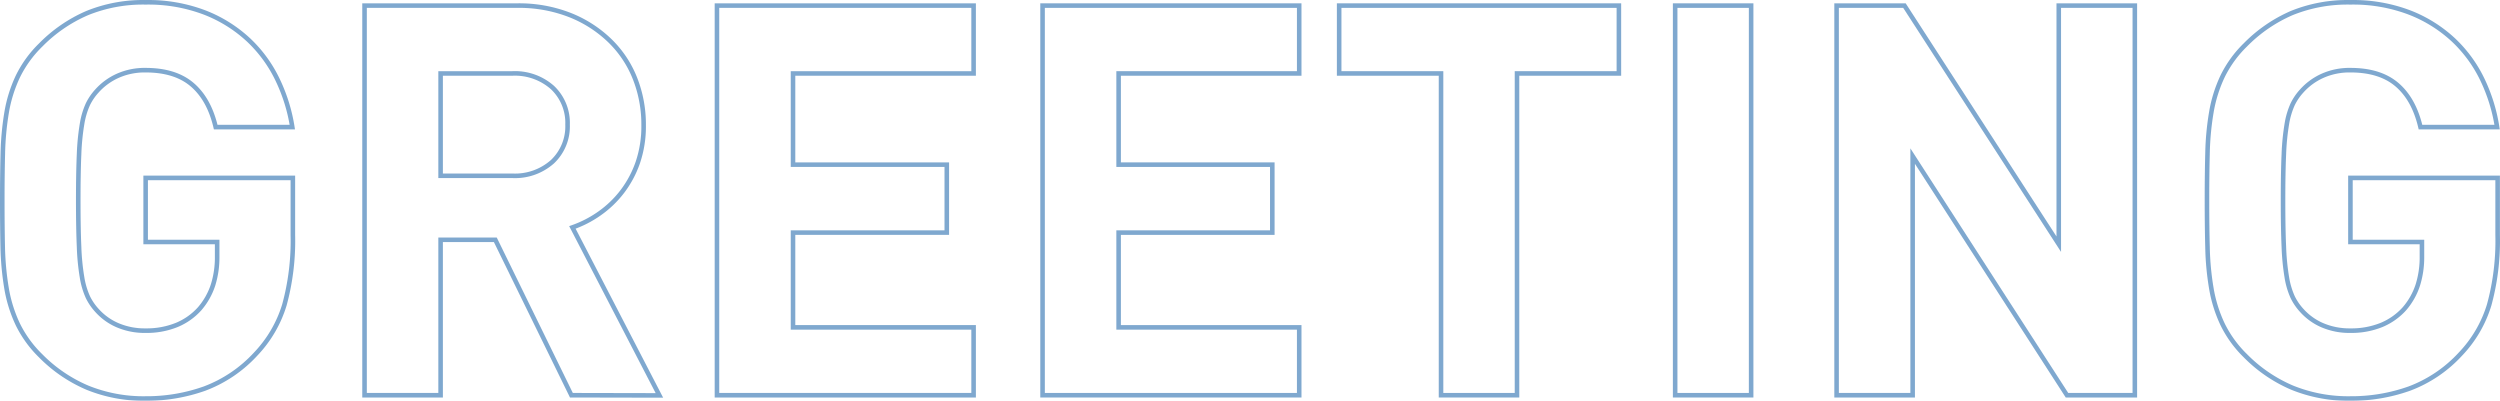 <svg xmlns="http://www.w3.org/2000/svg" width="548.217" height="87.893" viewBox="0 0 548.217 87.893">
  <g id="レイヤー_2" data-name="レイヤー 2" transform="translate(0 0.008)">
    <g id="コンテンツ">
      <g id="グループ_1496" data-name="グループ 1496" opacity="0.5">
        <path id="パス_2950" data-name="パス 2950" d="M62.36,66.87a27,27,0,0,1-6.3,10.77,29.08,29.08,0,0,1-11.22,7.57,37.9,37.9,0,0,1-12.9,2.17A32.64,32.64,0,0,1,19.16,85,32,32,0,0,1,8.9,78a24.92,24.92,0,0,1-5-6.9,30,30,0,0,1-2.46-7.86,62.57,62.57,0,0,1-.84-9Q.5,49.46.5,43.94T.62,33.62a62.57,62.57,0,0,1,.84-9,30,30,0,0,1,2.46-7.86,24.92,24.92,0,0,1,5-6.9,32.15,32.15,0,0,1,10.2-7A32.52,32.52,0,0,1,31.94.5,34.72,34.72,0,0,1,45,2.78a30,30,0,0,1,9.6,6.06,29.37,29.37,0,0,1,6.3,8.7,37.22,37.22,0,0,1,3.2,10.32H47.3q-1.44-6.12-5.16-9.3t-10.2-3.18a14.46,14.46,0,0,0-6.18,1.26,13.55,13.55,0,0,0-4.5,3.3,12.24,12.24,0,0,0-2,2.94A17,17,0,0,0,18,27.14a51.059,51.059,0,0,0-.66,6.66q-.18,4-.18,10.14t.18,10.2A51.39,51.39,0,0,0,18,60.86a17,17,0,0,0,1.26,4.26,12.24,12.24,0,0,0,2,2.94,12.88,12.88,0,0,0,4.5,3.24,15.08,15.08,0,0,0,6.18,1.2,17.53,17.53,0,0,0,6.84-1.26,13.85,13.85,0,0,0,5-3.54,15.11,15.11,0,0,0,2.94-5.22,20.24,20.24,0,0,0,.9-6.18V53.06H31.94V39H64.22V51.53A53.31,53.31,0,0,1,62.36,66.87Z" fill="none" stroke="#00529f" stroke-miterlimit="10" stroke-width="1"/>
        <path id="パス_2951" data-name="パス 2951" d="M125.3,86.66,108.62,52.58h-12V86.66H79.94V1.22h33.48a30.64,30.64,0,0,1,11.64,2.1A26.65,26.65,0,0,1,133.82,9a23.54,23.54,0,0,1,5.46,8.28,27.51,27.51,0,0,1,1.86,10.14,24.62,24.62,0,0,1-1.26,8.16A22.92,22.92,0,0,1,136.46,42a22.64,22.64,0,0,1-5,4.8,23.93,23.93,0,0,1-5.94,3.06L144.6,86.7ZM121.16,19.2a12.39,12.39,0,0,0-8.82-3.1H96.62V38.54h15.72a12.34,12.34,0,0,0,8.82-3.1,10.64,10.64,0,0,0,3.3-8.12,10.64,10.64,0,0,0-3.3-8.12Z" fill="none" stroke="#00529f" stroke-miterlimit="10" stroke-width="1"/>
        <path id="パス_2952" data-name="パス 2952" d="M157.22,86.66V1.22H213.5V16.1H173.9v20h33.72V51H173.9V71.78h39.6V86.66Z" fill="none" stroke="#00529f" stroke-miterlimit="10" stroke-width="1"/>
        <path id="パス_2953" data-name="パス 2953" d="M228.62,86.66V1.22H284.9V16.1H245.3v20H279V51H245.3V71.78h39.6V86.66Z" fill="none" stroke="#00529f" stroke-miterlimit="10" stroke-width="1"/>
        <path id="パス_2954" data-name="パス 2954" d="M332.66,16.1V86.66H316V16.1H293.66V1.22H355V16.1Z" fill="none" stroke="#00529f" stroke-miterlimit="10" stroke-width="1"/>
        <path id="パス_2955" data-name="パス 2955" d="M367.34,86.66V1.22H384V86.66Z" fill="none" stroke="#00529f" stroke-miterlimit="10" stroke-width="1"/>
        <path id="パス_2956" data-name="パス 2956" d="M453.26,86.66,419.42,34.22V86.66H402.74V1.22h14.88l33.84,52.32V1.22h16.68V86.66Z" fill="none" stroke="#00529f" stroke-miterlimit="10" stroke-width="1"/>
        <path id="パス_2957" data-name="パス 2957" d="M545.84,66.87a27,27,0,0,1-6.3,10.77,29.08,29.08,0,0,1-11.22,7.57,37.9,37.9,0,0,1-12.9,2.17A32.64,32.64,0,0,1,502.64,85a32,32,0,0,1-10.26-7,24.92,24.92,0,0,1-5-6.9,30,30,0,0,1-2.46-7.86,61.176,61.176,0,0,1-.84-9q-.12-4.8-.12-10.32t.12-10.32a61.171,61.171,0,0,1,.84-9,30,30,0,0,1,2.46-7.86,24.921,24.921,0,0,1,5-6.9,32.15,32.15,0,0,1,10.2-7A32.52,32.52,0,0,1,515.42.5,34.72,34.72,0,0,1,528.5,2.78a30,30,0,0,1,9.6,6.06,29.37,29.37,0,0,1,6.3,8.7,37.221,37.221,0,0,1,3.18,10.32h-16.8q-1.44-6.12-5.16-9.3t-10.2-3.18a14.46,14.46,0,0,0-6.18,1.26,13.55,13.55,0,0,0-4.5,3.3,12.239,12.239,0,0,0-2,2.94,17,17,0,0,0-1.26,4.26,51.055,51.055,0,0,0-.66,6.66q-.18,4-.18,10.14t.18,10.2a51.394,51.394,0,0,0,.66,6.72,17,17,0,0,0,1.26,4.26,12.241,12.241,0,0,0,2,2.94,12.88,12.88,0,0,0,4.5,3.24,15.08,15.08,0,0,0,6.18,1.2,17.53,17.53,0,0,0,6.84-1.26,13.931,13.931,0,0,0,5-3.54,15.11,15.11,0,0,0,2.94-5.22,20.24,20.24,0,0,0,.9-6.18V53.06H515.42V39H547.7V51.53a53.313,53.313,0,0,1-1.86,15.34Z" fill="none" stroke="#00529f" stroke-miterlimit="10" stroke-width="1"/>
      </g>
    </g>
  </g>
</svg>
